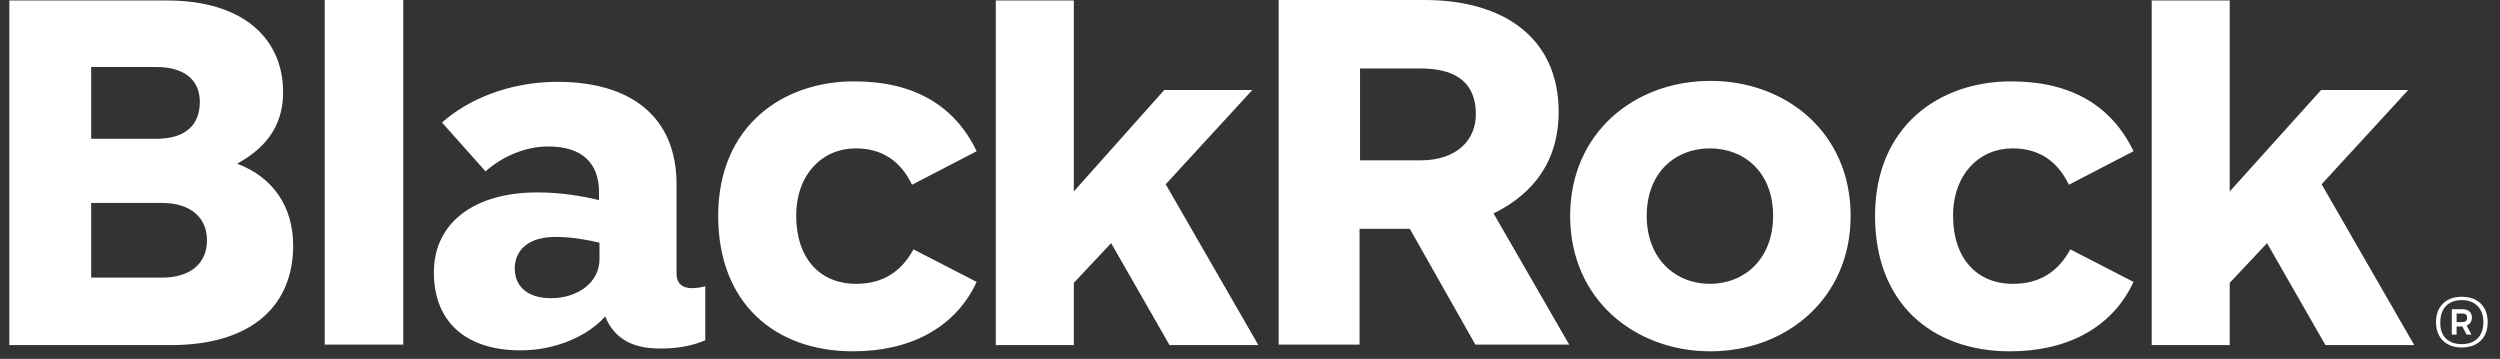 <svg width="209" height="30" viewBox="0 0 209 30" fill="none" xmlns="http://www.w3.org/2000/svg">
<rect x="0" y="0" width="209" height="30" fill="#333333" stroke="none"/>
<g clip-path="url(#clip0_23_53)">
<path d="M27.148 28.81V0H33.711V28.81H27.148ZM154.713 18.046C154.713 11.084 149.311 6.762 142.989 6.762C136.627 6.762 131.265 11.124 131.265 18.046C131.265 25.009 136.667 29.37 142.989 29.37C149.311 29.37 154.713 24.969 154.713 18.046ZM148.231 18.046C148.231 21.688 145.79 23.728 142.949 23.728C140.108 23.728 137.667 21.688 137.667 18.046C137.667 14.365 140.108 12.404 142.949 12.404C145.79 12.404 148.231 14.365 148.231 18.046ZM24.508 20.527C24.508 17.286 22.827 14.805 19.826 13.685C22.667 12.124 23.667 10.084 23.667 7.683C23.667 3.481 20.626 0 13.824 0.04H0.779V28.85H14.384C21.227 28.81 24.508 25.409 24.508 20.527ZM16.705 8.523C16.705 10.484 15.464 11.604 13.064 11.604H7.622V5.602H13.064C15.264 5.602 16.705 6.562 16.705 8.523ZM17.305 20.087C17.305 21.968 15.985 23.208 13.544 23.208H7.622V16.966H13.544C15.905 16.966 17.305 18.166 17.305 20.087ZM81.648 12.644C79.847 8.883 76.486 6.802 71.404 6.802C65.402 6.802 60.04 10.564 60.04 18.046C60.04 25.329 64.762 29.37 71.324 29.37C75.926 29.37 79.807 27.53 81.648 23.568L76.366 20.847C75.406 22.608 73.925 23.728 71.564 23.728C68.523 23.728 66.562 21.568 66.562 18.046C66.562 14.525 68.803 12.404 71.524 12.404C73.645 12.404 75.245 13.365 76.246 15.445L81.648 12.644ZM178.362 12.644C176.561 8.883 173.2 6.802 168.118 6.802C162.116 6.802 156.754 10.564 156.754 18.046C156.754 25.329 161.476 29.37 168.038 29.37C172.64 29.37 176.521 27.53 178.362 23.568L173.08 20.847C172.119 22.608 170.639 23.728 168.278 23.728C165.237 23.728 163.276 21.568 163.276 18.046C163.276 14.525 165.517 12.404 168.238 12.404C170.359 12.404 171.959 13.365 172.96 15.445L178.362 12.644ZM123.342 28.81L117.86 19.127H113.659V28.81H106.897V0H119.101C125.703 0 130.305 3.161 130.305 9.363C130.305 13.325 128.344 16.126 124.863 17.846L131.185 28.81H123.342ZM113.699 13.405H118.741C121.862 13.405 123.382 11.644 123.382 9.563C123.382 7.082 121.942 5.722 118.741 5.722H113.699V13.405ZM58.96 28.45V23.928C58.68 24.008 58.279 24.088 57.839 24.088C56.999 24.088 56.559 23.648 56.559 22.888V15.405C56.559 9.803 52.797 6.842 46.595 6.842C42.554 6.842 39.113 8.323 36.952 10.244L40.593 14.325C42.034 13.045 43.954 12.244 45.835 12.244C48.716 12.244 50.077 13.685 50.077 16.046V16.726C48.716 16.406 46.995 16.086 44.915 16.086C39.673 16.086 36.272 18.607 36.272 22.768C36.272 27.049 39.113 29.29 43.514 29.29C46.515 29.29 49.196 28.05 50.597 26.449C51.437 28.57 53.278 29.13 55.078 29.13C56.319 29.17 57.759 28.97 58.96 28.45ZM50.117 21.688C50.117 23.648 48.236 24.929 46.075 24.929C44.035 24.929 43.034 23.888 43.034 22.448C43.034 20.927 44.154 19.807 46.435 19.807C47.836 19.807 49.076 20.047 50.117 20.287V21.688ZM201.81 28.81L194.087 15.405L201.33 7.523H194.047L186.404 16.006V0.04H179.882V28.85H186.404V23.648L189.525 20.327L194.407 28.85H201.81V28.81ZM105.176 28.81L97.453 15.405L104.696 7.523H97.333L89.77 16.006V0.04H83.248V28.85H89.77V23.648L92.892 20.327L97.773 28.85H105.176V28.81ZM205.811 24.809C207.172 24.809 207.972 25.649 207.972 26.929C207.972 28.21 207.172 29.05 205.811 29.05C204.451 29.05 203.65 28.21 203.65 26.929C203.65 25.649 204.451 24.809 205.811 24.809ZM205.811 28.77C206.892 28.77 207.612 28.13 207.612 26.929C207.612 25.729 206.852 25.089 205.811 25.089C204.731 25.089 204.011 25.729 204.011 26.929C203.971 28.17 204.731 28.77 205.811 28.77ZM204.971 25.849H205.851C206.371 25.849 206.652 26.129 206.652 26.529C206.652 26.889 206.491 27.09 206.211 27.209L206.612 27.97H206.211L205.851 27.29H205.371V27.97H204.971V25.849ZM205.371 26.169V26.929H205.811C206.091 26.929 206.251 26.849 206.251 26.569C206.251 26.329 206.131 26.209 205.851 26.209H205.371V26.169Z" fill="white"/>
</g>
<defs>
<clipPath id="clip0_23_53">
<rect width="207.273" height="30" fill="white" transform="translate(0.779)"/>
</clipPath>
</defs>
</svg>
